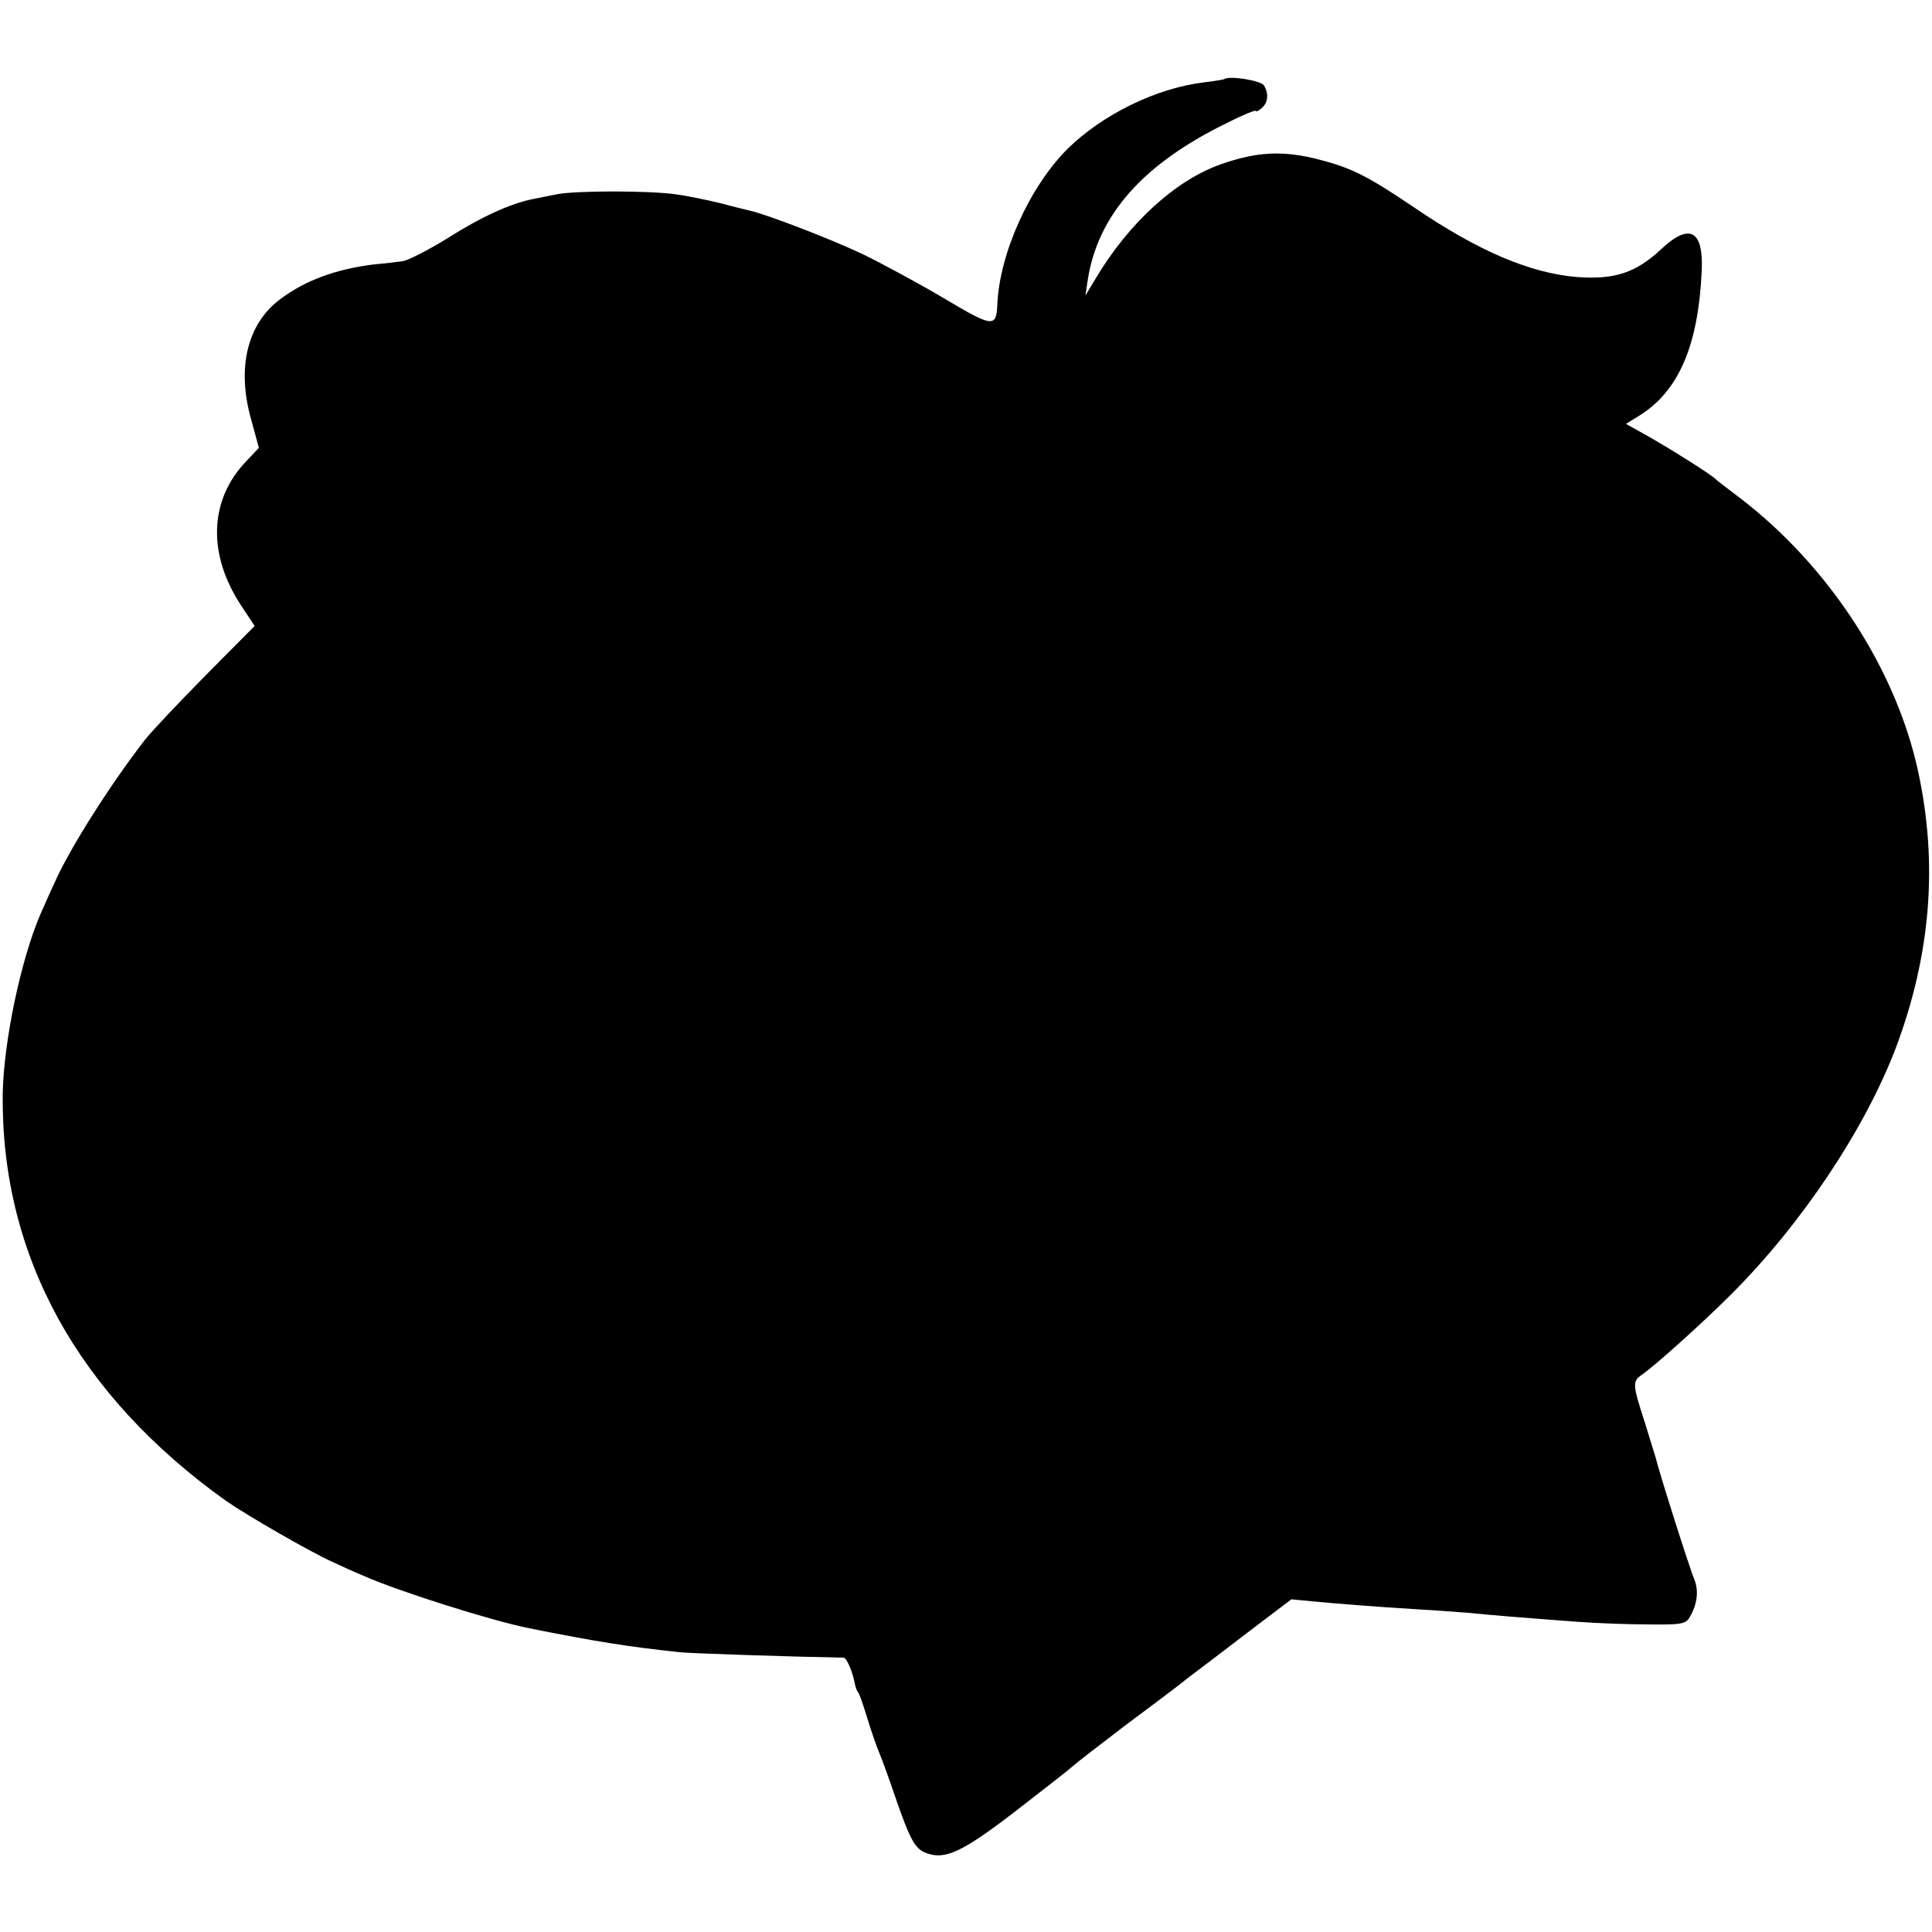 <?xml version="1.0" standalone="no"?>
<!DOCTYPE svg PUBLIC "-//W3C//DTD SVG 20010904//EN"
 "http://www.w3.org/TR/2001/REC-SVG-20010904/DTD/svg10.dtd">
<svg version="1.0" xmlns="http://www.w3.org/2000/svg"
 width="500pt" height="500pt" viewBox="0 0 500 500"
 preserveAspectRatio="xMidYMid meet">
<g transform="translate(0,500) scale(0.1,-0.1)"
fill="#000000" stroke="none">
<path d="M3168 4795 c-2 -1 -25 -5 -51 -8 -125 -15 -263 -83 -354 -172 -99
-99 -177 -272 -182 -405 -3 -58 -12 -57 -138 18 -66 39 -162 91 -214 116 -83
39 -247 102 -289 111 -8 2 -42 10 -75 19 -33 8 -85 19 -115 23 -68 10 -263 10
-310 0 -19 -4 -46 -9 -60 -12 -58 -11 -136 -47 -221 -101 -50 -31 -103 -58
-117 -60 -15 -2 -47 -6 -72 -8 -100 -12 -182 -42 -247 -92 -83 -63 -110 -176
-74 -306 l21 -77 -34 -36 c-95 -100 -99 -240 -12 -372 l35 -53 -127 -128 c-70
-71 -141 -146 -158 -168 -89 -115 -195 -282 -233 -369 -13 -27 -28 -63 -36
-80 -51 -118 -96 -332 -98 -468 -4 -418 195 -778 579 -1052 55 -38 220 -133
274 -157 19 -9 56 -26 83 -37 85 -38 327 -115 427 -135 170 -34 257 -48 390
-62 26 -3 303 -12 423 -14 8 0 23 -35 29 -66 2 -11 6 -21 9 -24 3 -3 13 -32
23 -65 10 -33 24 -73 31 -90 7 -16 25 -66 40 -110 41 -119 53 -140 83 -151 48
-18 94 4 228 107 71 55 138 107 149 117 11 10 72 57 135 105 63 47 138 103
165 125 28 21 99 75 159 121 l108 82 52 -5 c62 -6 176 -15 276 -21 41 -2 100
-7 130 -9 60 -6 133 -12 280 -23 52 -4 137 -7 188 -7 83 -1 95 1 105 19 20 34
24 69 11 100 -12 28 -94 287 -98 309 -2 6 -15 48 -29 94 -32 99 -33 107 -8
124 38 27 157 134 232 209 183 183 345 427 425 636 91 242 110 478 58 717 -58
267 -233 533 -462 708 -32 24 -59 45 -62 48 -10 11 -115 77 -173 110 l-59 33
34 21 c102 63 153 181 162 374 5 106 -31 126 -104 58 -66 -62 -121 -80 -218
-73 -122 10 -256 67 -422 180 -120 81 -161 102 -246 124 -93 24 -160 21 -254
-12 -117 -41 -238 -151 -324 -295 l-27 -45 6 40 c26 169 144 302 363 408 39
20 72 33 72 30 0 -3 7 0 15 7 17 14 19 38 6 59 -8 13 -92 26 -103 16z"/>
</g>
</svg>
